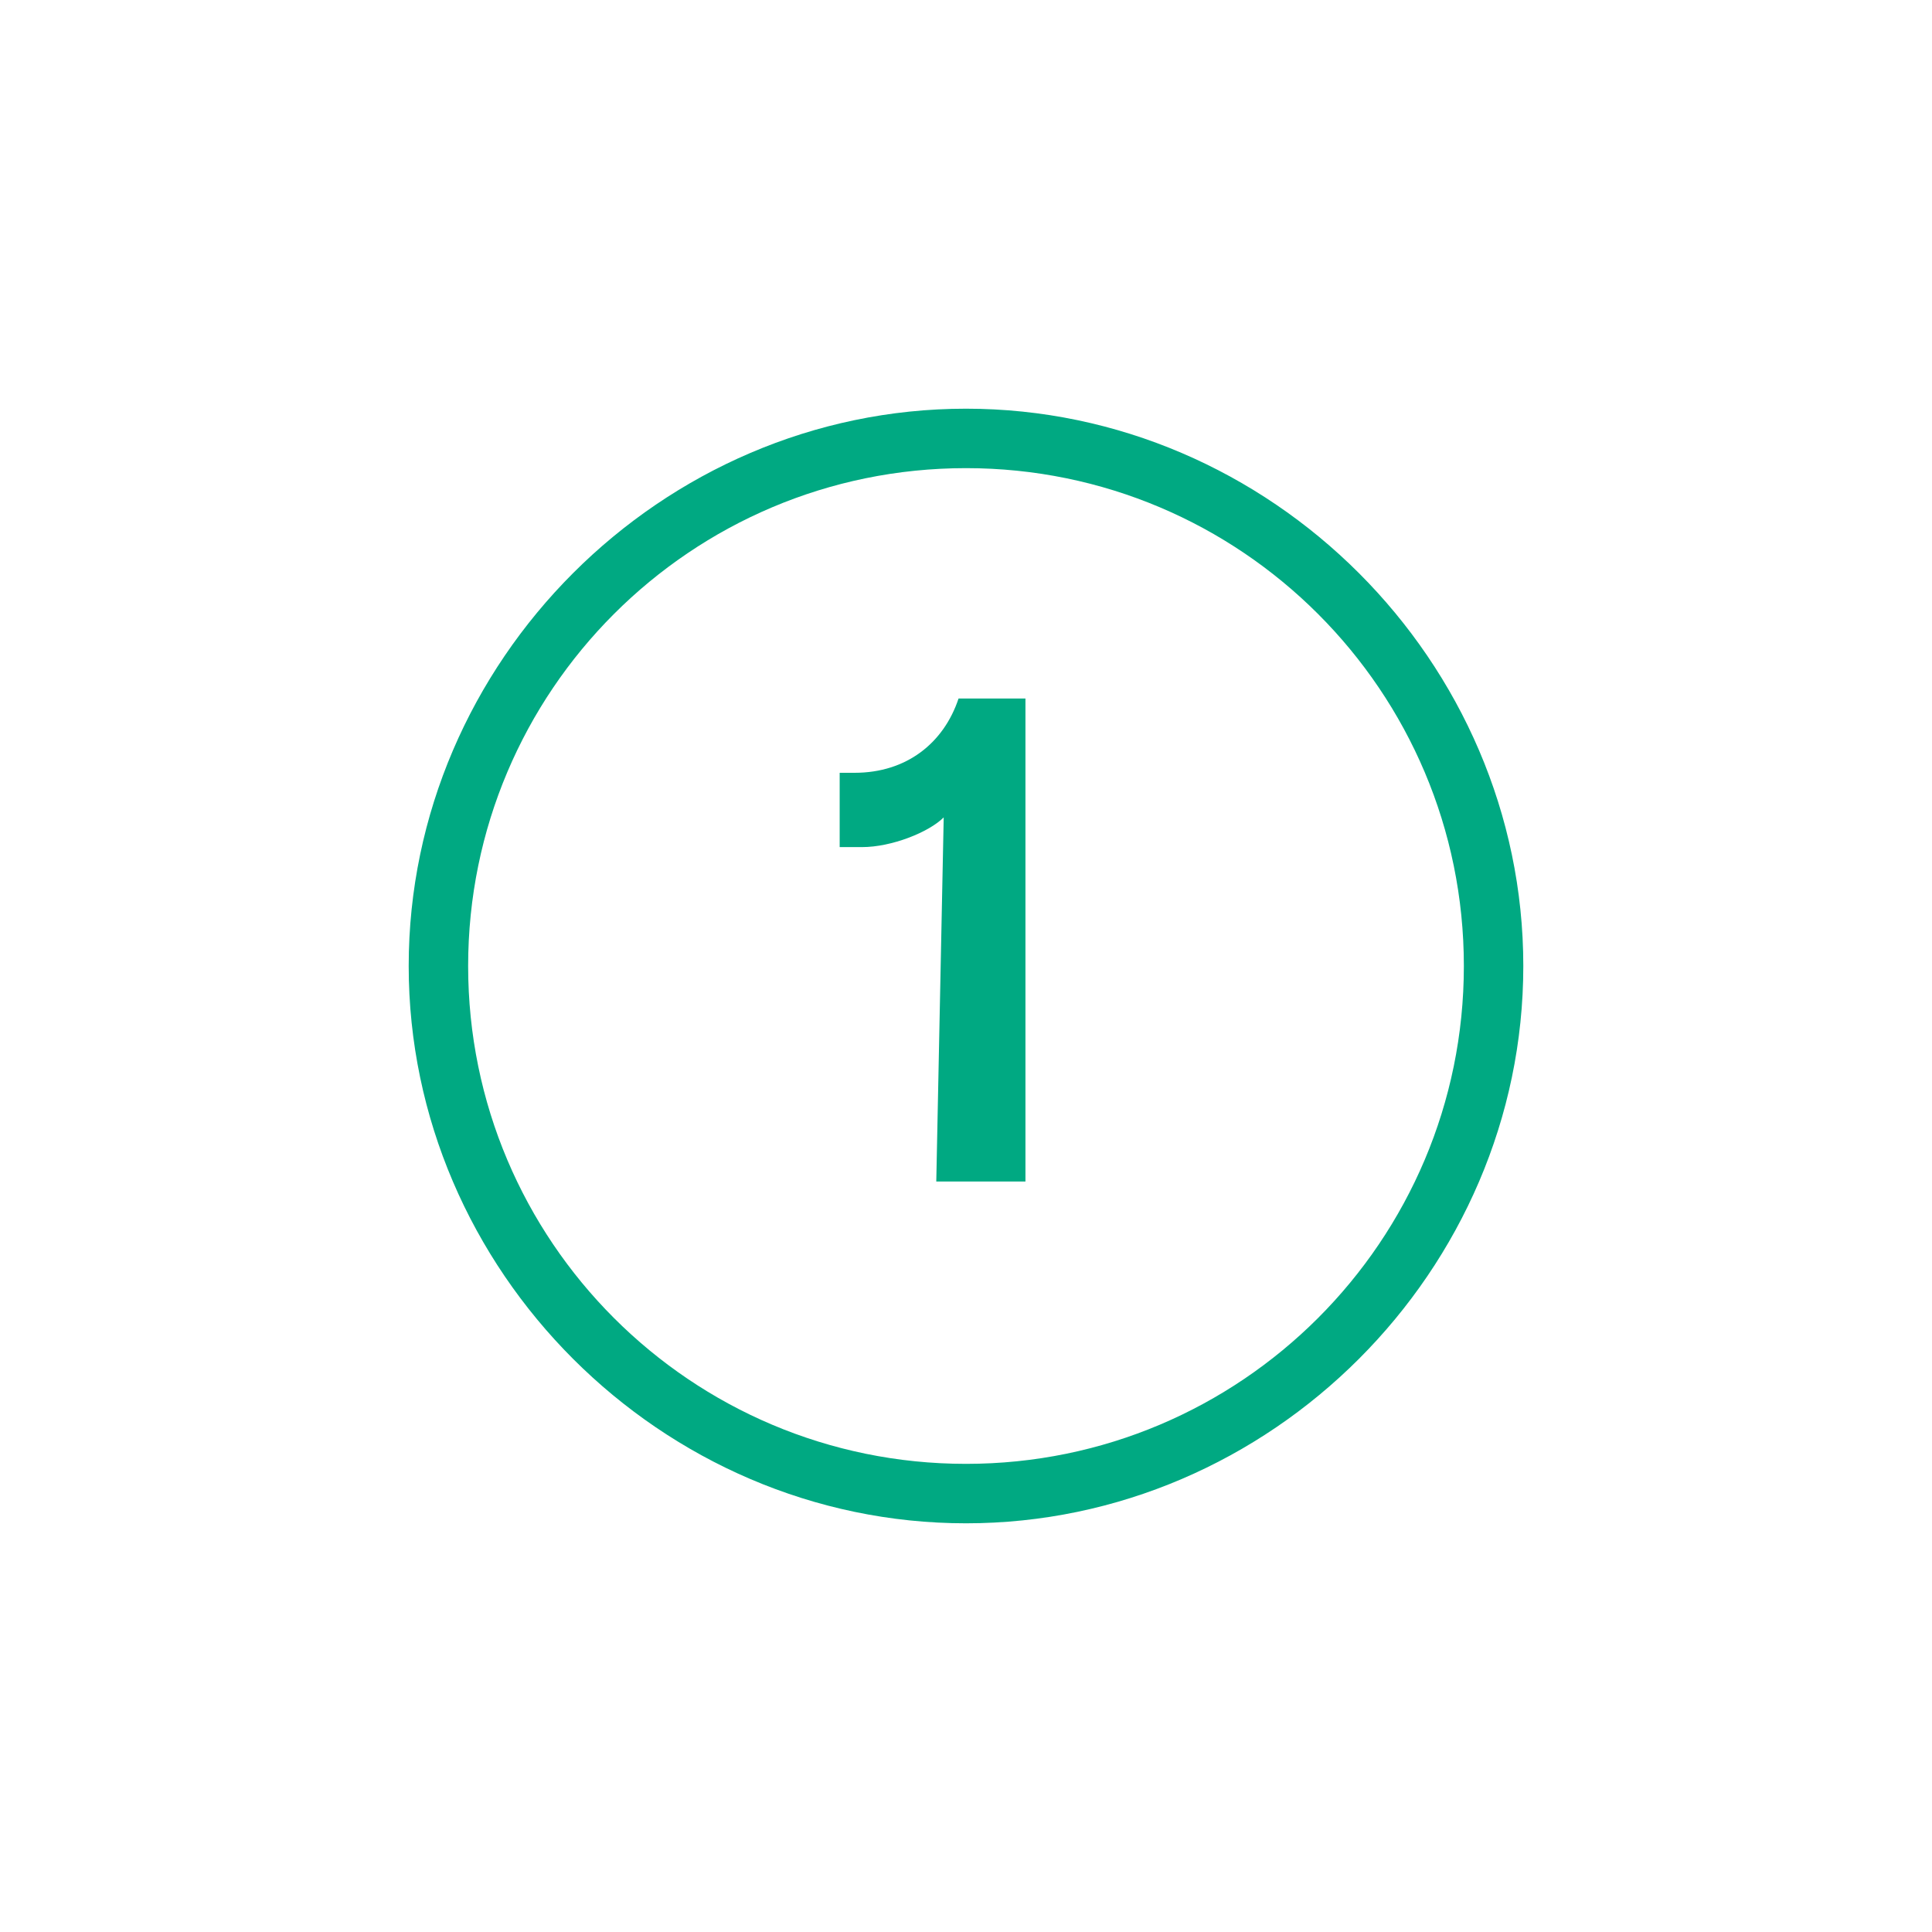 <?xml version="1.0" encoding="utf-8"?>
<!-- Generator: Adobe Illustrator 24.3.1, SVG Export Plug-In . SVG Version: 6.00 Build 0)  -->
<svg version="1.1" id="Layer_1" xmlns="http://www.w3.org/2000/svg" xmlns:xlink="http://www.w3.org/1999/xlink" x="0px" y="0px"
	 viewBox="0 0 26 26" style="enable-background:new 0 0 26 26;" xml:space="preserve">
<style type="text/css">
	.st0{fill:none;}
	.st1{fill:#00A982;}
	.st2{enable-background:new    ;}
</style>
<rect x="0" y="0" class="st0" width="26" height="26"/>
<g>
	<g id="Path_1484" transform="translate(-13504 -21929)">
		<path class="st1" d="M13517,21935.3c-3.7,0-6.7,3-6.7,6.7c0,3.7,3,6.7,6.7,6.7s6.7-3,6.7-6.7
			C13523.7,21938.3,13520.7,21935.3,13517,21935.3 M13517,21934.5c4.1,0,7.5,3.4,7.5,7.5c0,4.1-3.4,7.5-7.5,7.5s-7.5-3.4-7.5-7.5
			C13509.5,21937.9,13512.9,21934.5,13517,21934.5z"/>
	</g>
	<g class="st2">
		<path class="st1" d="M12.7,11c-0.2,0.2-0.7,0.4-1.1,0.4h-0.3v-1h0.2c0.7,0,1.2-0.4,1.4-1h0.9v6.5h-1.2L12.7,11L12.7,11z"/>
	</g>
</g>
</svg>
